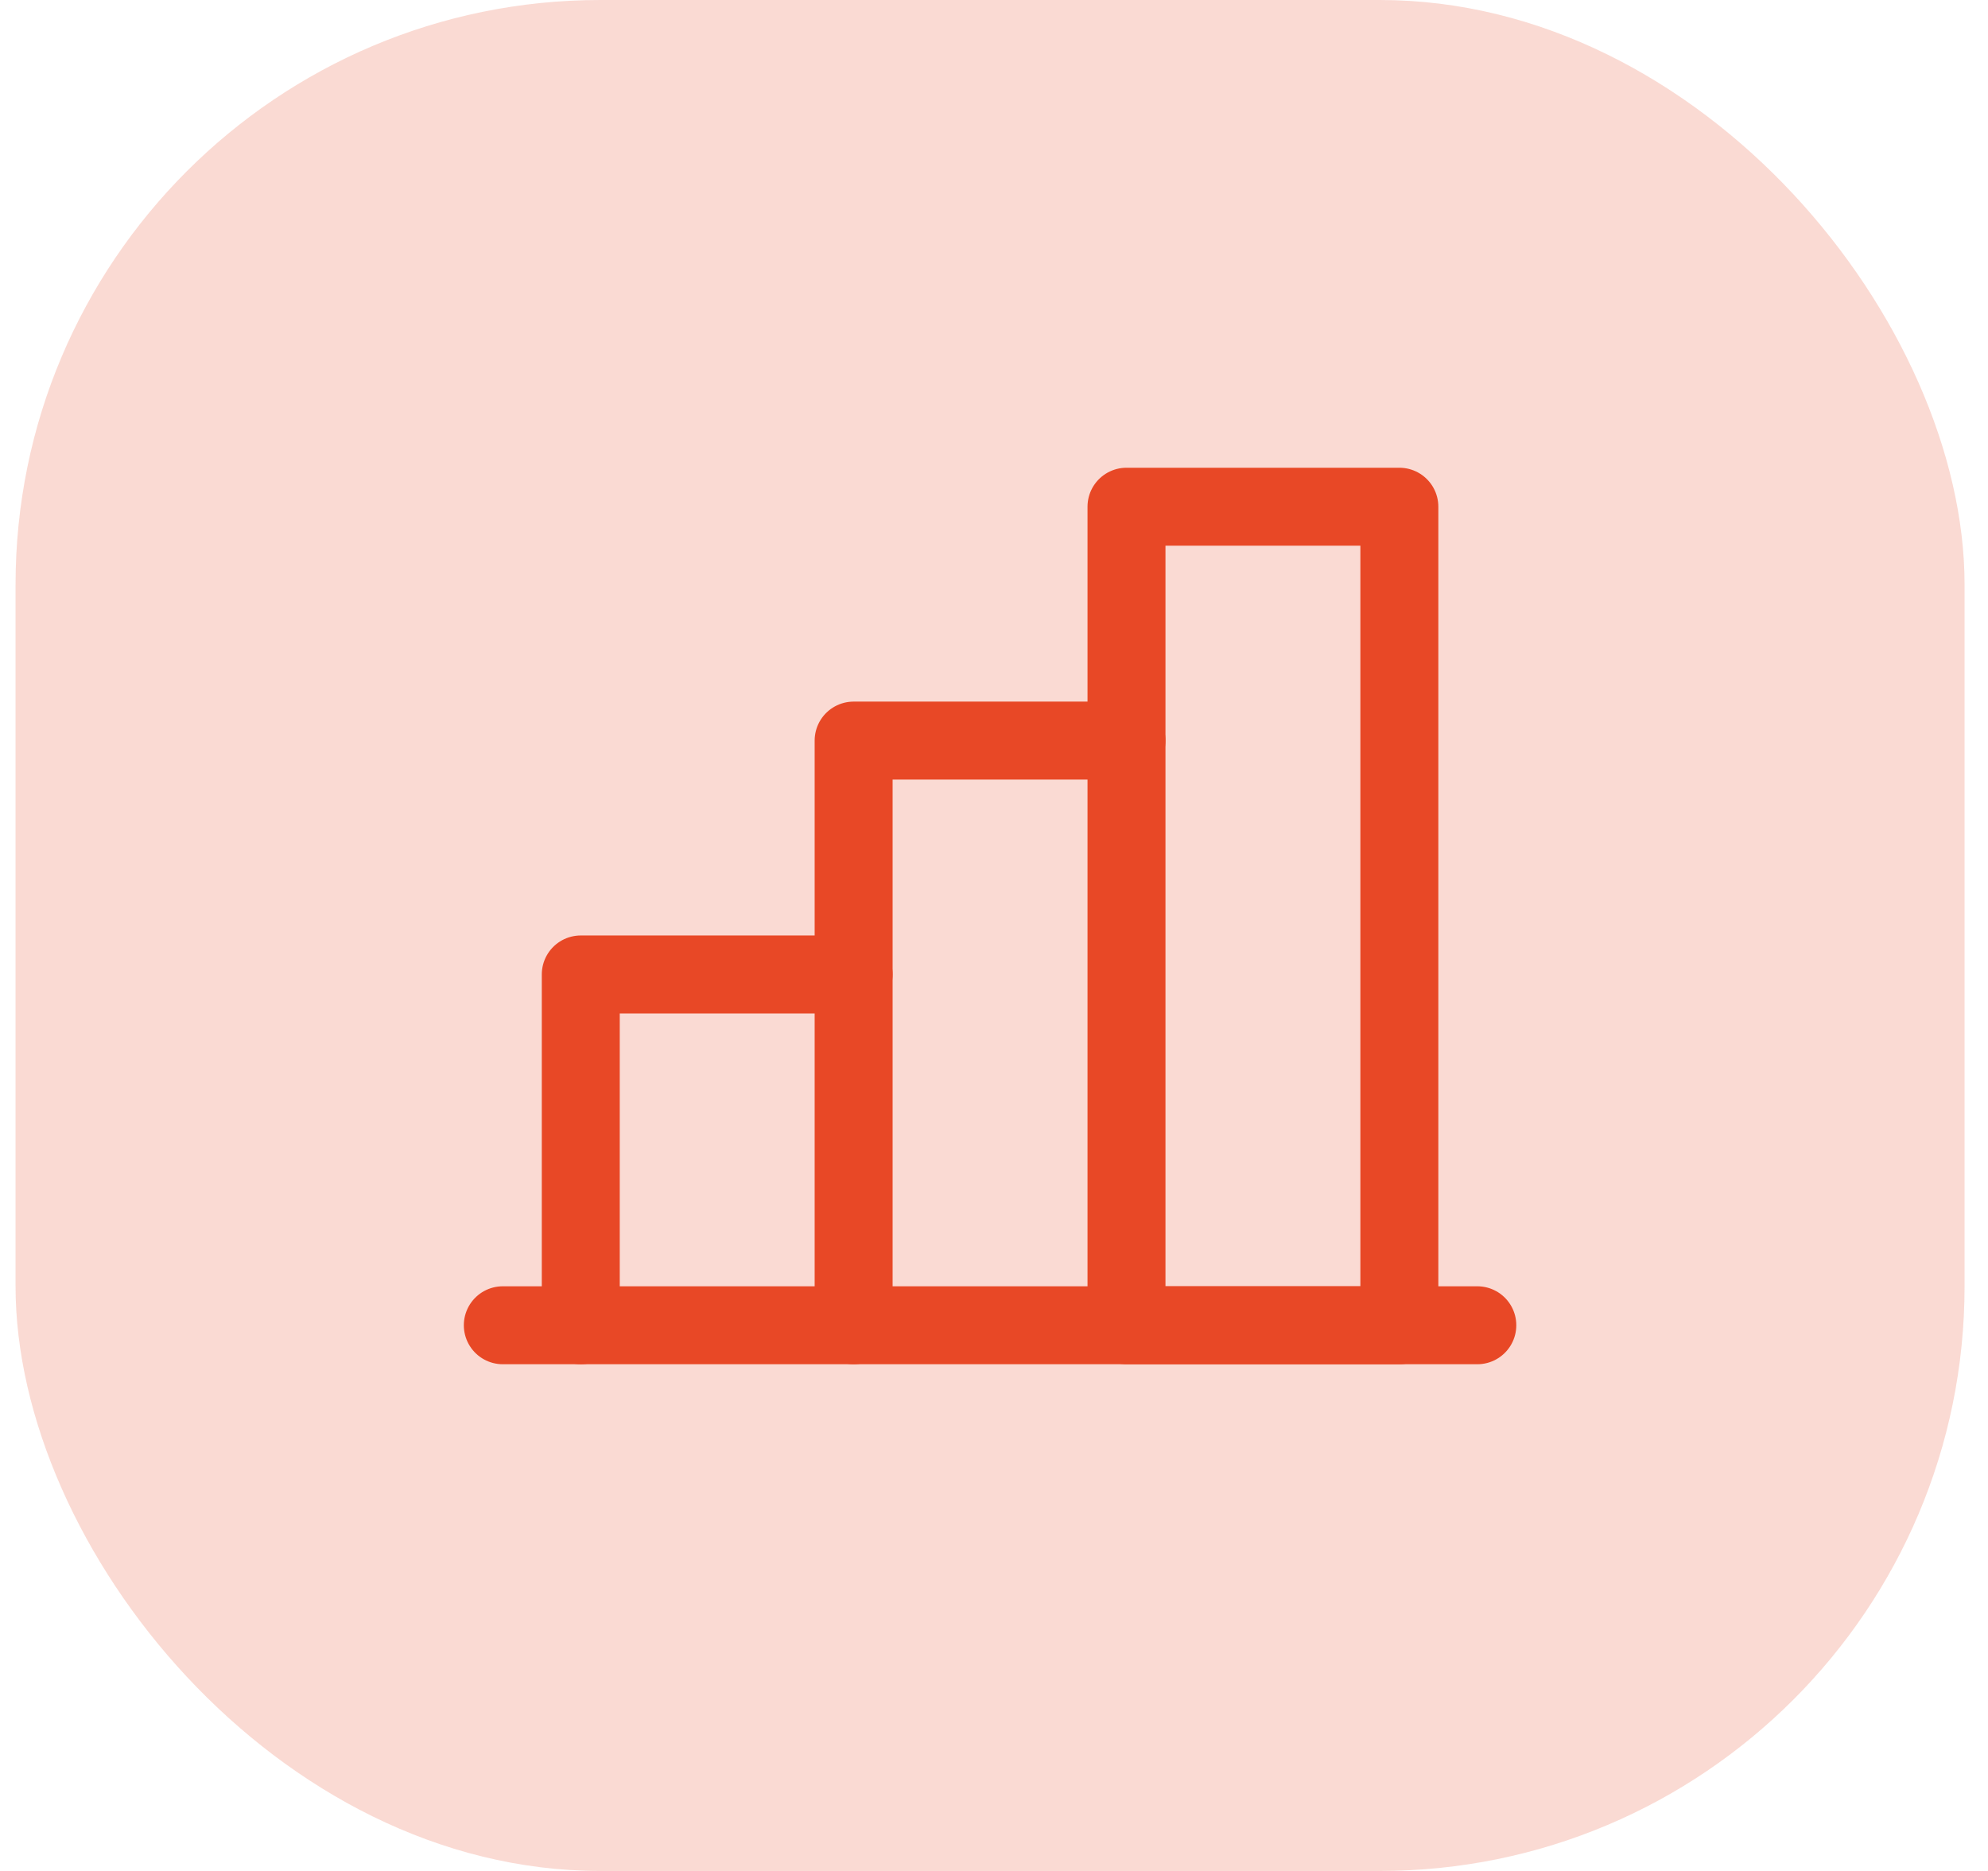 <svg xmlns="http://www.w3.org/2000/svg" width="51" height="48" viewBox="0 0 51 48" fill="none"><rect x="0.399" width="50" height="48" rx="15" fill="#E84826" fill-opacity="0.2"></rect><path d="M14.899 34V25H21.899" stroke="#E84826" stroke-width="2" stroke-linecap="round" stroke-linejoin="round"></path><path d="M37.899 34H12.899" stroke="#E84826" stroke-width="2" stroke-linecap="round" stroke-linejoin="round"></path><path d="M21.899 34V19H28.899" stroke="#E84826" stroke-width="2" stroke-linecap="round" stroke-linejoin="round"></path><path d="M35.899 13H28.899V34H35.899V13Z" stroke="#E84826" stroke-width="2" stroke-linecap="round" stroke-linejoin="round"></path></svg>